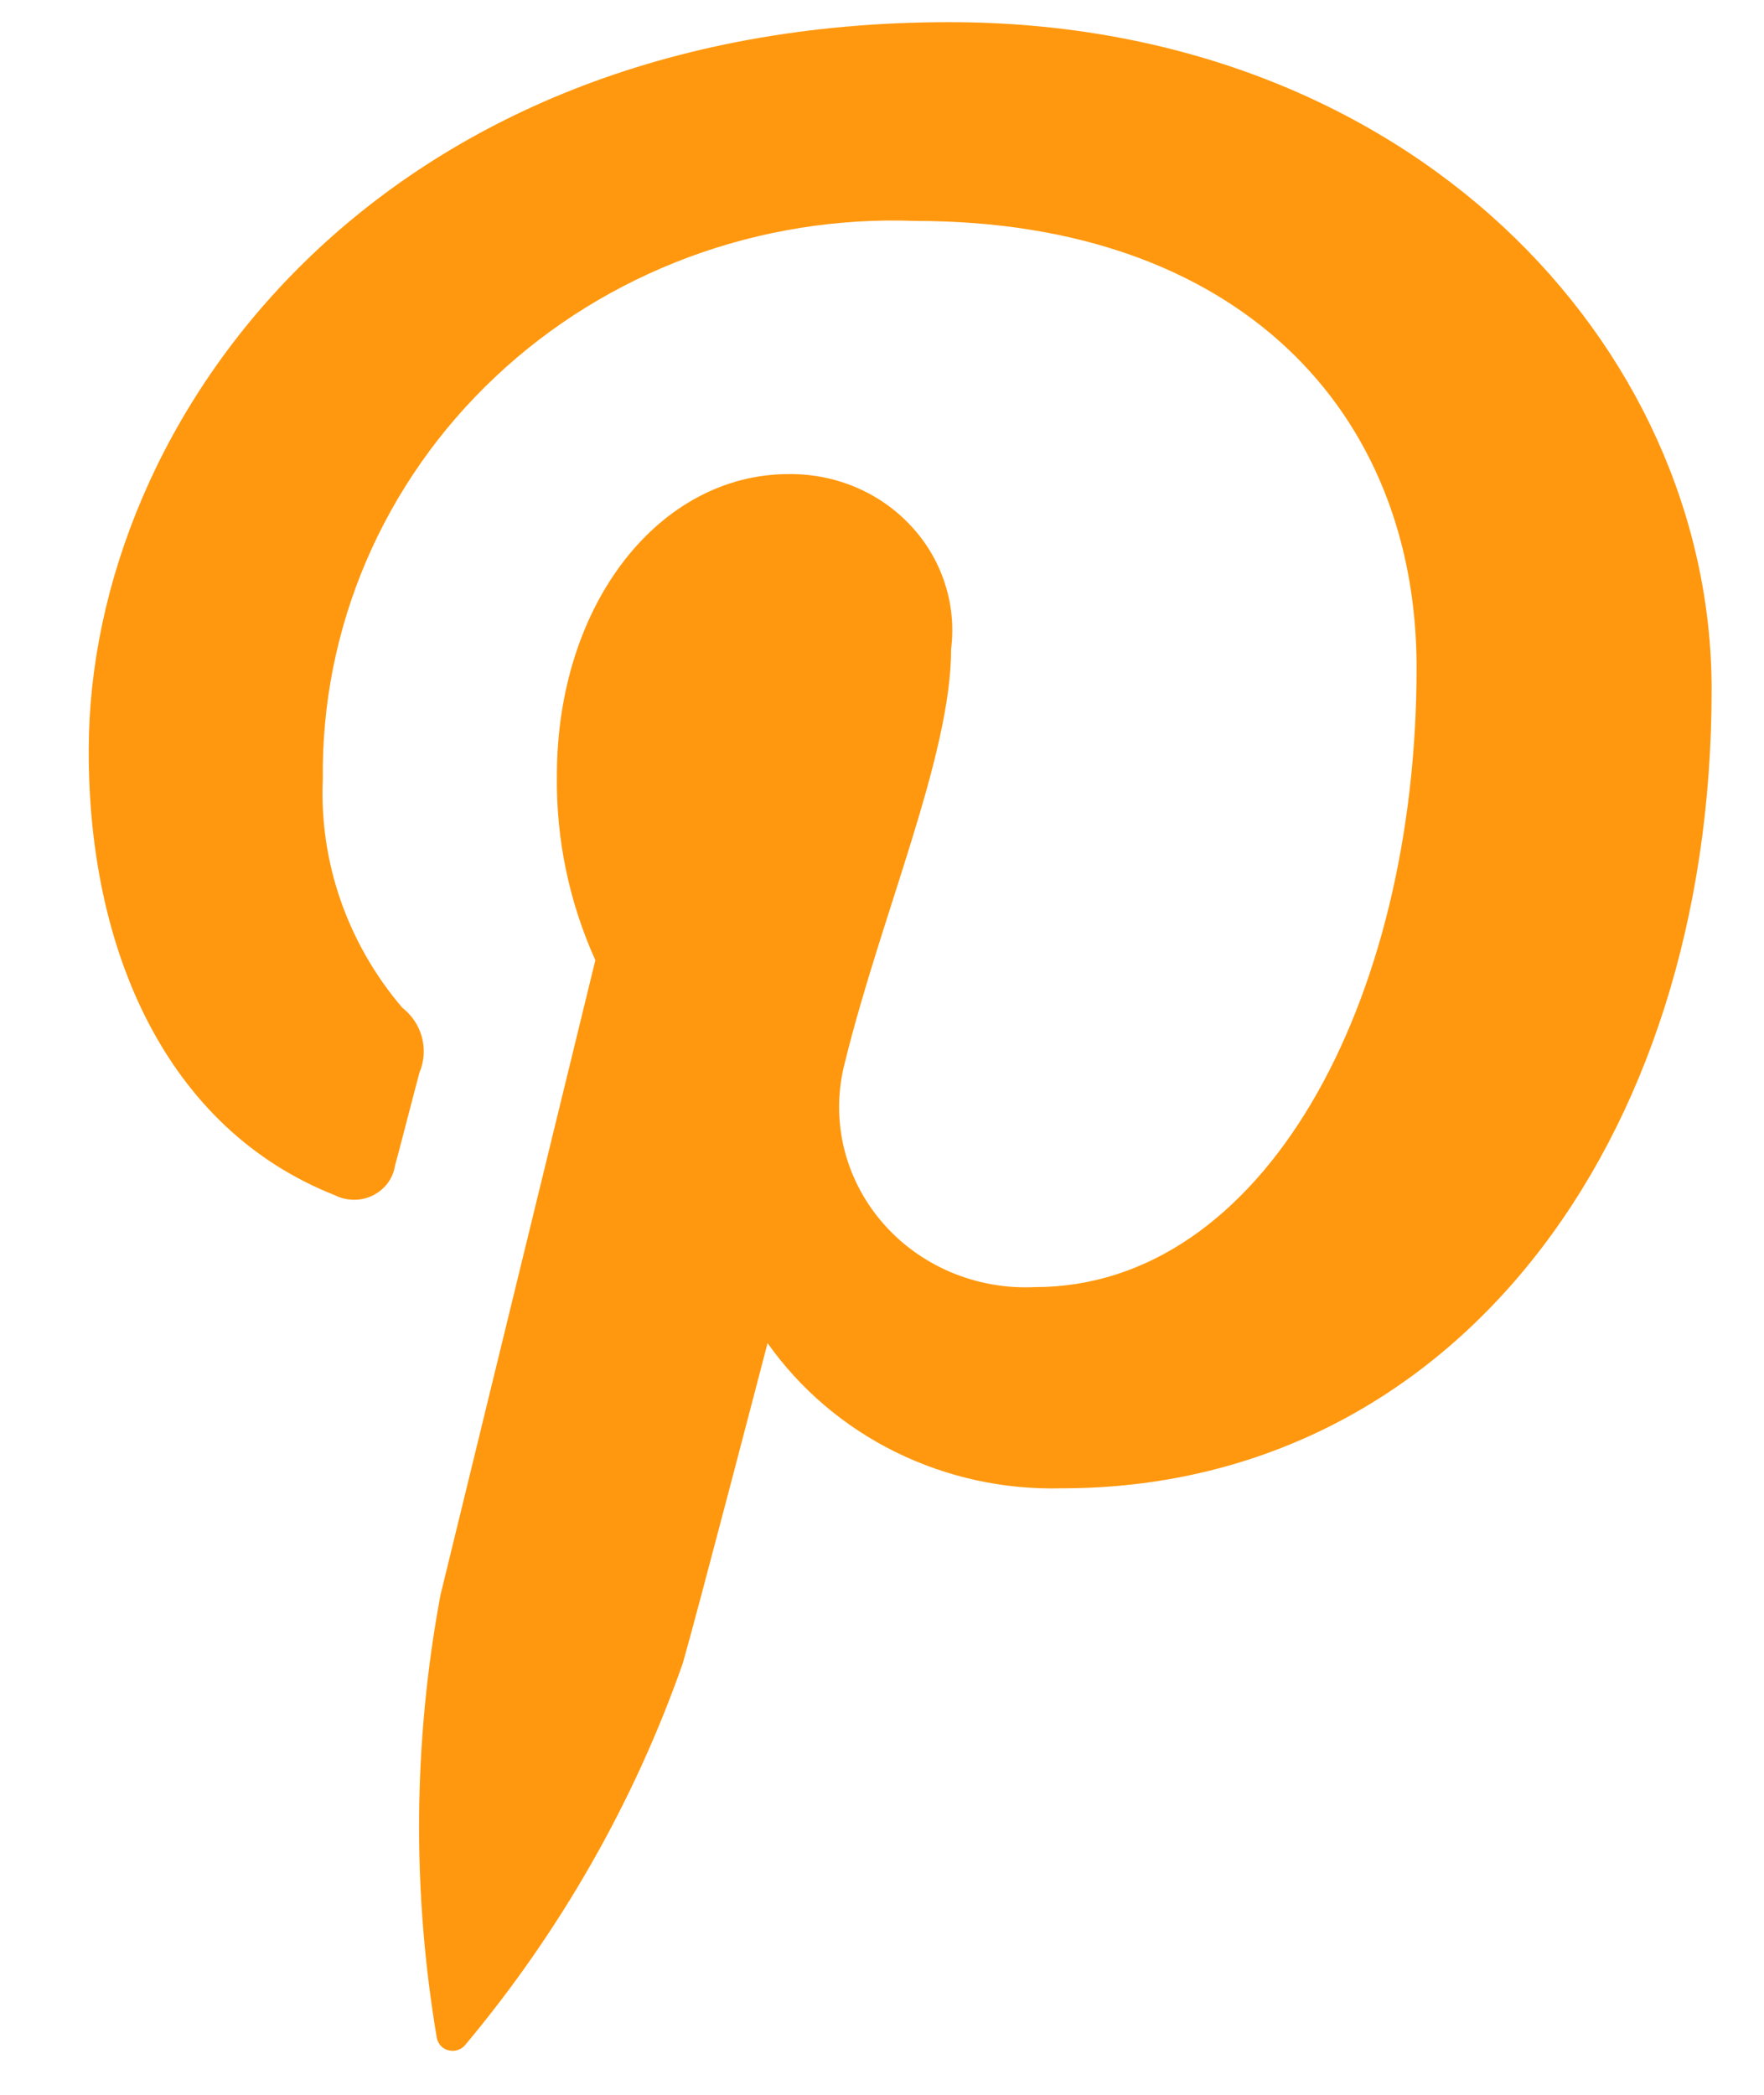 <svg width="16" height="19" viewBox="0 0 16 19" fill="none" xmlns="http://www.w3.org/2000/svg">
<path d="M3.036 10.84C3.088 10.867 3.147 10.881 3.207 10.882C3.266 10.883 3.325 10.87 3.379 10.844C3.432 10.818 3.479 10.78 3.514 10.734C3.55 10.687 3.573 10.633 3.582 10.576C3.633 10.391 3.752 9.922 3.805 9.727C3.848 9.626 3.855 9.514 3.827 9.408C3.799 9.302 3.736 9.208 3.648 9.139C3.152 8.557 2.895 7.819 2.928 7.066C2.92 6.387 3.054 5.713 3.323 5.086C3.592 4.459 3.99 3.891 4.493 3.418C4.996 2.944 5.594 2.575 6.249 2.332C6.904 2.089 7.604 1.977 8.305 2.004C11.238 2.004 12.849 3.738 12.849 6.055C12.849 9.102 11.455 11.674 9.387 11.674C9.122 11.687 8.859 11.639 8.617 11.536C8.375 11.432 8.161 11.275 7.994 11.077C7.826 10.879 7.709 10.646 7.651 10.396C7.594 10.146 7.598 9.886 7.663 9.638C7.992 8.299 8.627 6.854 8.627 5.887C8.652 5.687 8.633 5.483 8.57 5.291C8.508 5.098 8.403 4.92 8.263 4.77C8.124 4.62 7.953 4.5 7.761 4.419C7.57 4.338 7.363 4.298 7.154 4.3C5.986 4.3 5.051 5.47 5.051 7.037C5.044 7.612 5.162 8.182 5.4 8.709L3.995 14.468C3.748 15.795 3.737 17.153 3.962 18.484C3.967 18.511 3.98 18.536 3.999 18.556C4.018 18.577 4.043 18.591 4.071 18.597C4.099 18.604 4.128 18.602 4.154 18.593C4.181 18.584 4.205 18.567 4.222 18.545C5.084 17.514 5.752 16.343 6.193 15.086C6.328 14.617 6.962 12.182 6.962 12.182C7.258 12.6 7.657 12.94 8.123 13.17C8.59 13.4 9.108 13.513 9.632 13.499C13.143 13.499 15.525 10.402 15.525 6.255C15.525 3.124 12.781 0.201 8.611 0.201C3.422 0.201 0.805 3.802 0.805 6.803C0.799 8.62 1.511 10.238 3.036 10.84Z" fill="#FF980E"/>
</svg>
